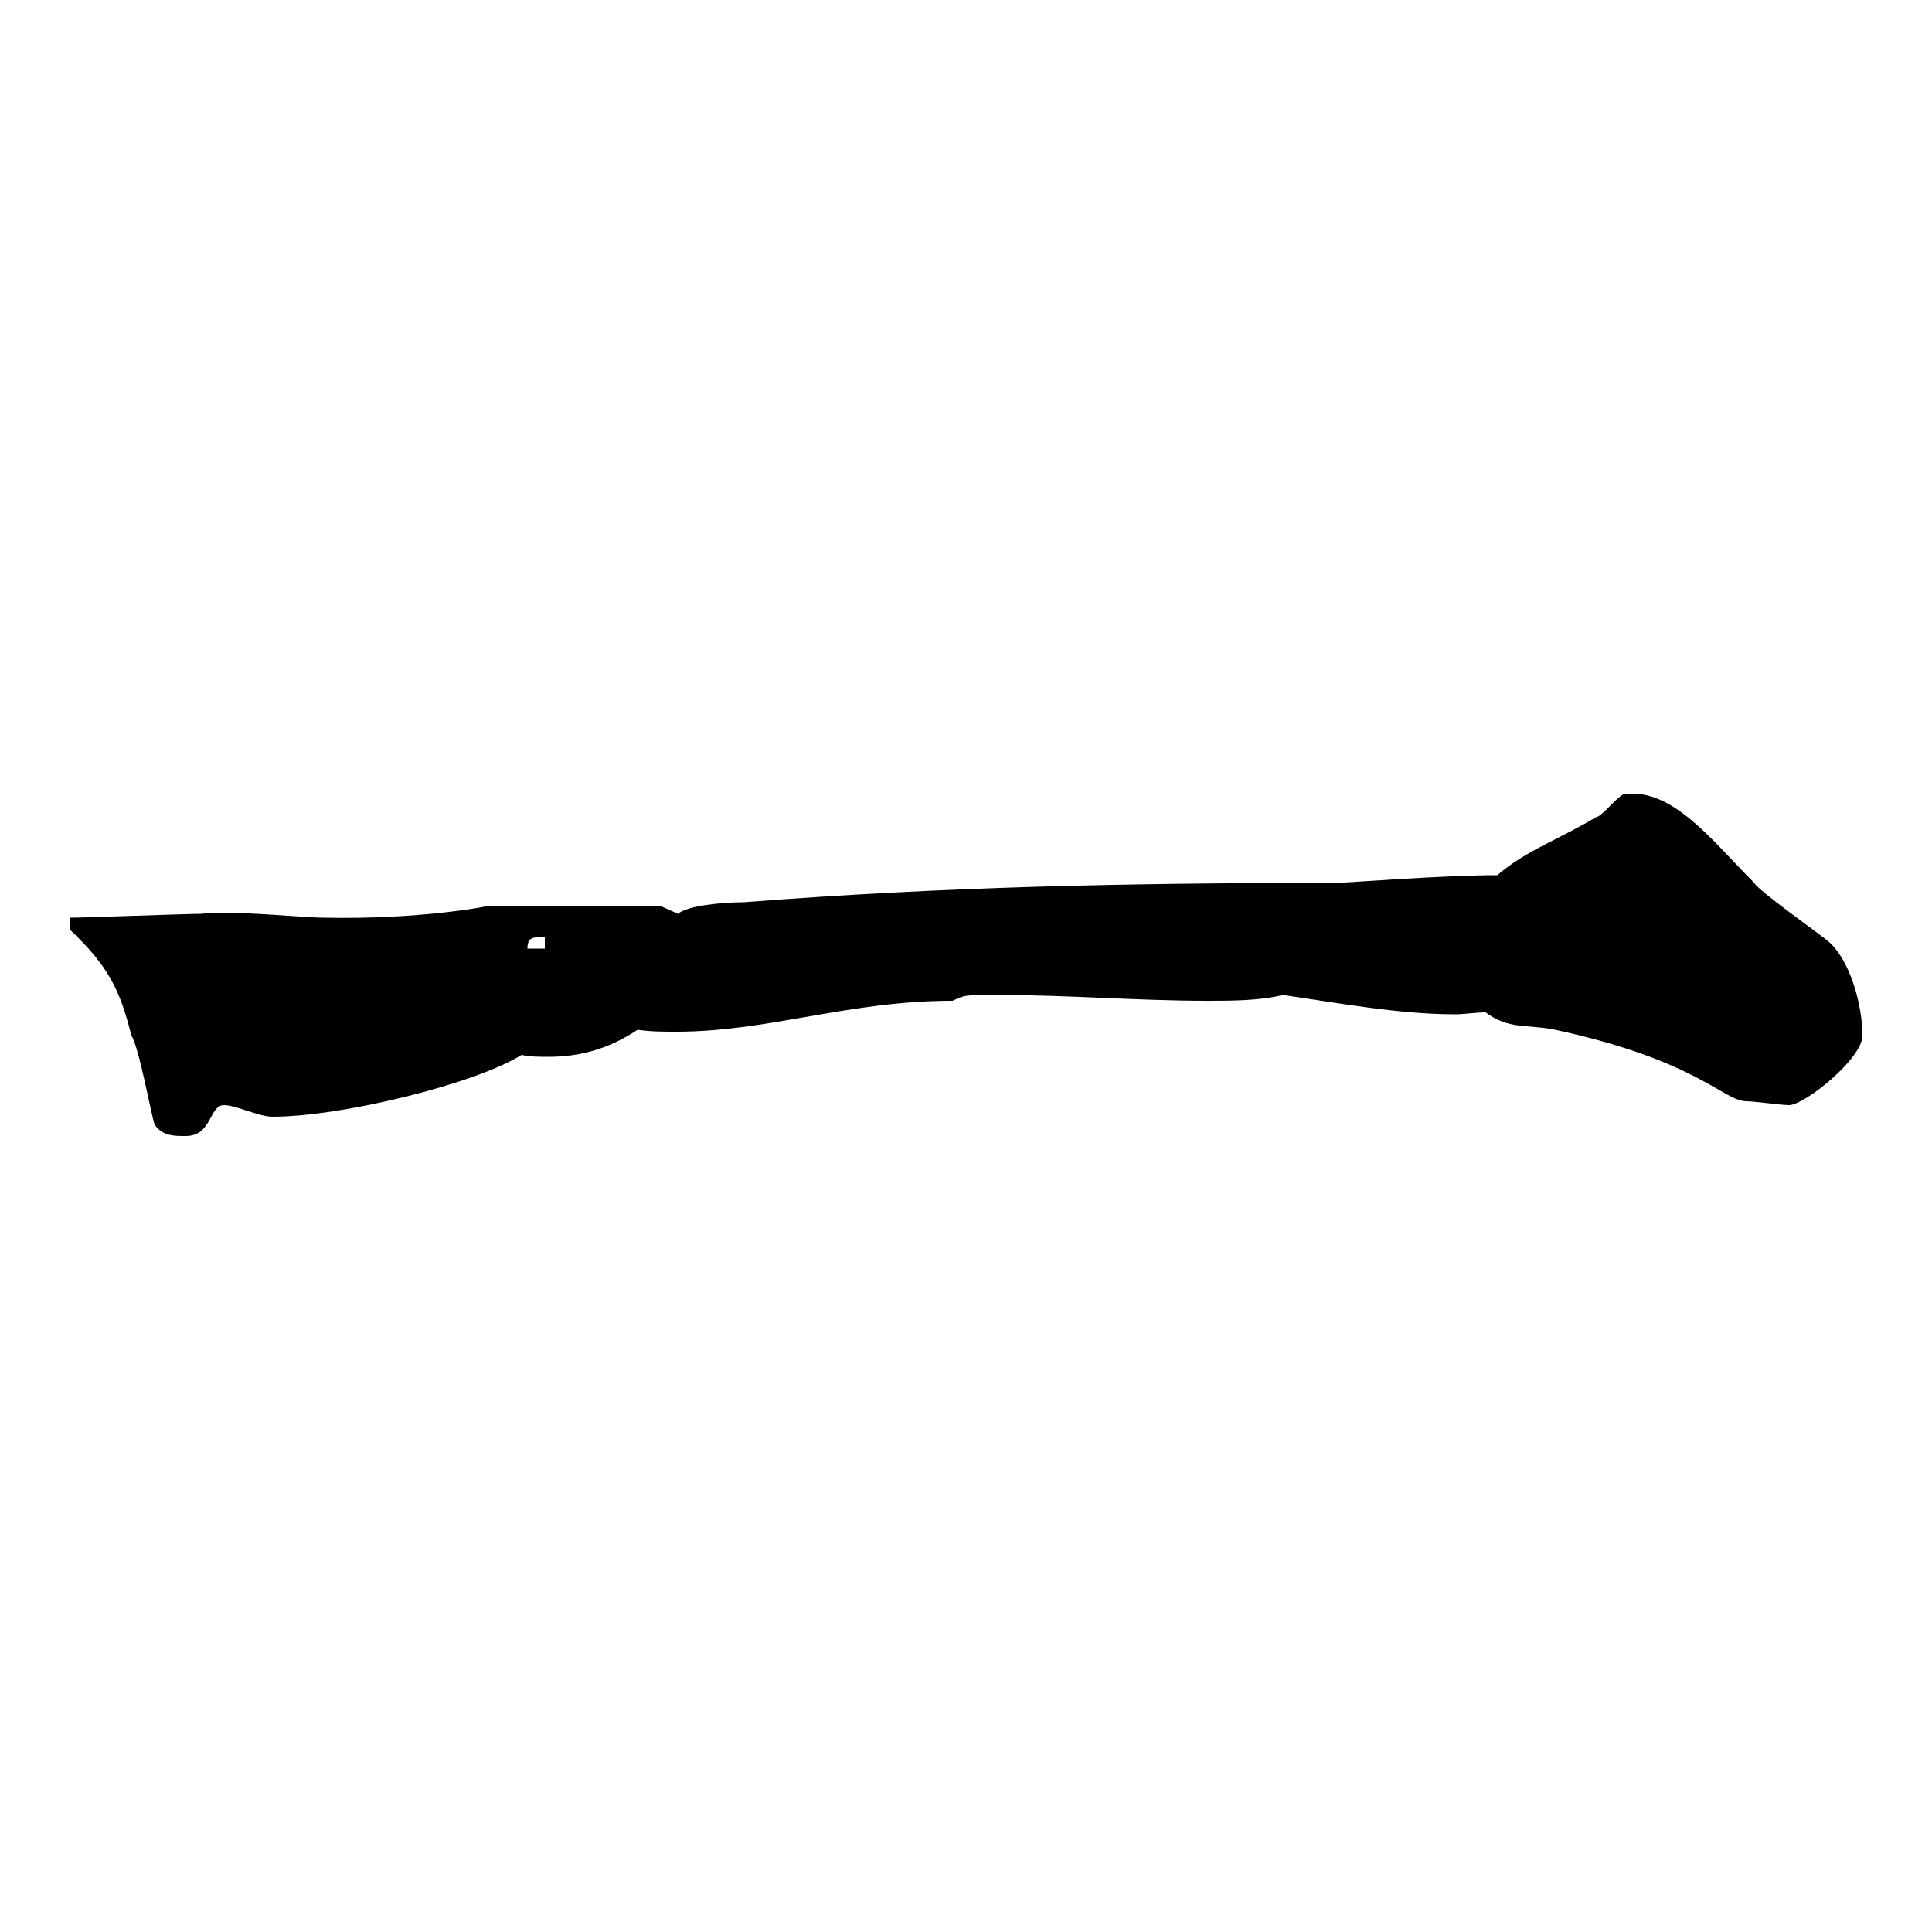 <svg xmlns="http://www.w3.org/2000/svg" xmlns:xlink="http://www.w3.org/1999/xlink" width="300" height="300"><path d="M24 174.60C25.20 176.40 27 176.40 28.80 176.40C33 176.40 32.40 171.60 34.80 171.60C36.60 171.60 40.20 173.40 42.30 173.40C53.10 173.40 73.80 168.30 81 163.80C82.20 164.10 83.70 164.10 85.20 164.10C90 164.10 94.50 162.90 99 159.90C101.10 160.20 102.90 160.20 105 160.20C119.40 160.20 131.70 155.40 147.90 155.40C150 154.50 149.40 154.50 155.10 154.50C165.90 154.50 176.70 155.40 187.50 155.40C191.10 155.40 195.60 155.40 199.20 154.50C207.60 155.70 217.20 157.50 225.90 157.50C227.40 157.50 229.20 157.20 230.70 157.20C234.30 159.90 237 159 241.50 159.90C263.70 164.70 267.60 171 271.20 171C272.40 171 276.60 171.60 277.80 171.60C280.20 171.60 289.20 164.40 289.20 160.80C289.20 156.30 287.40 149.10 283.80 146.10C283.20 145.50 273 138.30 272.40 137.10C265.80 130.50 259.80 122.40 252.30 123.30C251.40 123.30 248.70 126.90 247.80 126.90C242.40 130.20 237 132 232.50 135.90C223.80 135.90 209.10 137.10 207.30 137.10C174.60 137.10 146.40 137.70 115.50 140.10C111.90 140.10 106.50 140.70 105.30 141.90C105.30 141.90 102.60 140.70 102.60 140.70L75.60 140.70C75.90 140.70 65.40 142.80 50.40 142.50C46.80 142.50 36 141.30 31.20 141.90C28.80 141.90 13.20 142.50 10.80 142.50L10.80 144.30C16.80 150 18.60 153.60 20.40 160.80C21.60 162.60 23.40 172.80 24 174.60ZM84.60 145.50L84.60 147.30L81.90 147.30C81.90 145.50 82.80 145.50 84.60 145.50Z"/></svg>